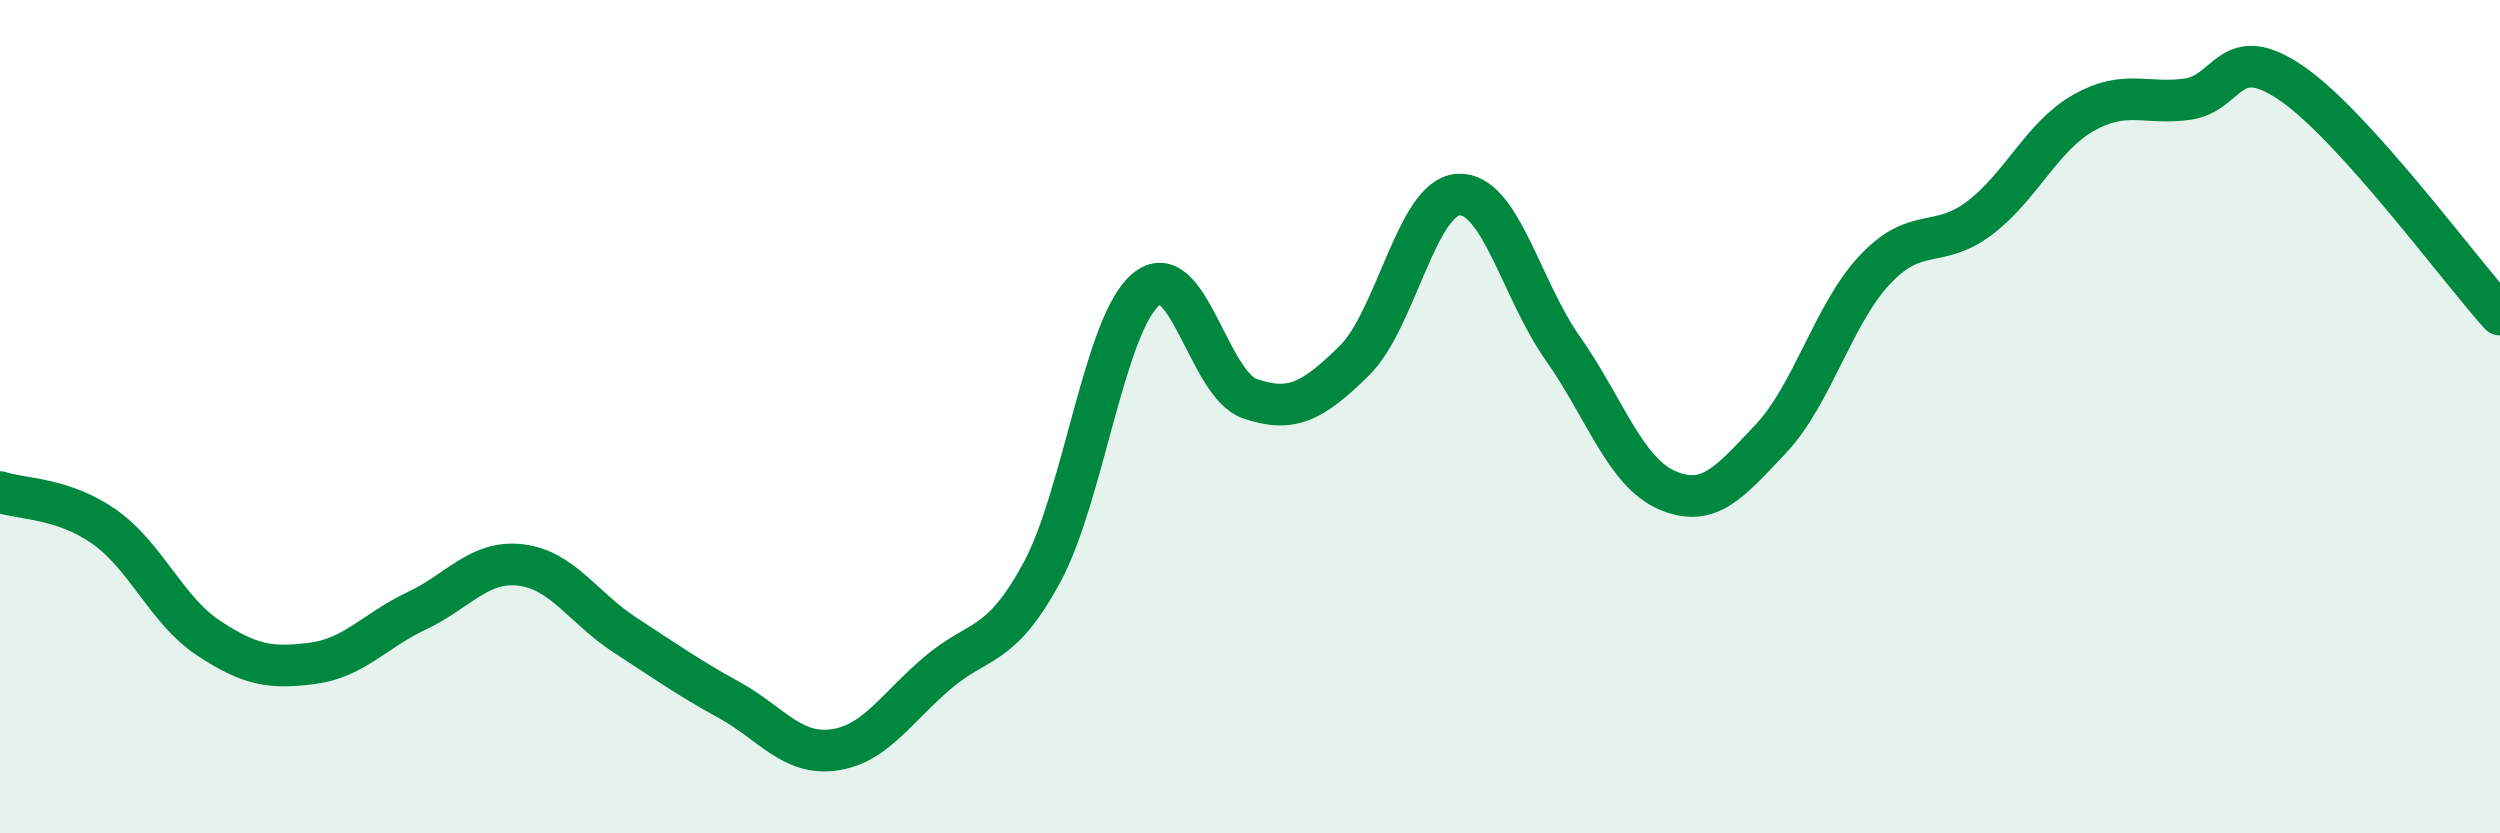 
    <svg width="60" height="20" viewBox="0 0 60 20" xmlns="http://www.w3.org/2000/svg">
      <path
        d="M 0,11.81 C 0.5,11.98 1.5,11.94 2.5,12.64 C 3.5,13.34 4,14.65 5,15.31 C 6,15.97 6.5,16.05 7.5,15.92 C 8.5,15.79 9,15.13 10,14.66 C 11,14.19 11.5,13.44 12.5,13.56 C 13.5,13.68 14,14.59 15,15.24 C 16,15.89 16.5,16.25 17.5,16.8 C 18.5,17.35 19,18.13 20,18 C 21,17.87 21.5,17 22.5,16.15 C 23.5,15.3 24,15.59 25,13.75 C 26,11.91 26.5,7.79 27.5,6.95 C 28.5,6.11 29,9.23 30,9.57 C 31,9.91 31.5,9.64 32.5,8.66 C 33.5,7.68 34,4.73 35,4.67 C 36,4.61 36.5,6.93 37.5,8.35 C 38.5,9.77 39,11.32 40,11.76 C 41,12.2 41.5,11.59 42.5,10.53 C 43.5,9.47 44,7.53 45,6.47 C 46,5.41 46.5,5.99 47.5,5.24 C 48.5,4.49 49,3.28 50,2.71 C 51,2.14 51.5,2.52 52.5,2.38 C 53.5,2.24 53.5,0.97 55,2 C 56.5,3.03 59,6.44 60,7.55L60 20L0 20Z"
        fill="#008740"
        opacity="0.1"
        stroke-linecap="round"
        stroke-linejoin="round"
      />
      <path
        d="M 0,11.81 C 0.5,11.98 1.5,11.94 2.5,12.64 C 3.5,13.34 4,14.65 5,15.31 C 6,15.97 6.5,16.05 7.5,15.92 C 8.5,15.79 9,15.13 10,14.66 C 11,14.19 11.5,13.44 12.5,13.56 C 13.5,13.68 14,14.59 15,15.24 C 16,15.89 16.5,16.25 17.5,16.8 C 18.5,17.35 19,18.13 20,18 C 21,17.87 21.5,17 22.5,16.15 C 23.5,15.3 24,15.59 25,13.75 C 26,11.91 26.5,7.79 27.5,6.95 C 28.5,6.11 29,9.23 30,9.57 C 31,9.91 31.5,9.64 32.5,8.66 C 33.5,7.68 34,4.73 35,4.67 C 36,4.61 36.5,6.93 37.5,8.35 C 38.5,9.77 39,11.32 40,11.76 C 41,12.2 41.5,11.59 42.5,10.53 C 43.5,9.47 44,7.53 45,6.47 C 46,5.41 46.5,5.99 47.5,5.24 C 48.5,4.49 49,3.28 50,2.71 C 51,2.14 51.5,2.52 52.5,2.38 C 53.5,2.24 53.5,0.97 55,2 C 56.5,3.03 59,6.44 60,7.55"
        stroke="#008740"
        stroke-width="1"
        fill="none"
        stroke-linecap="round"
        stroke-linejoin="round"
      />
    </svg>
  